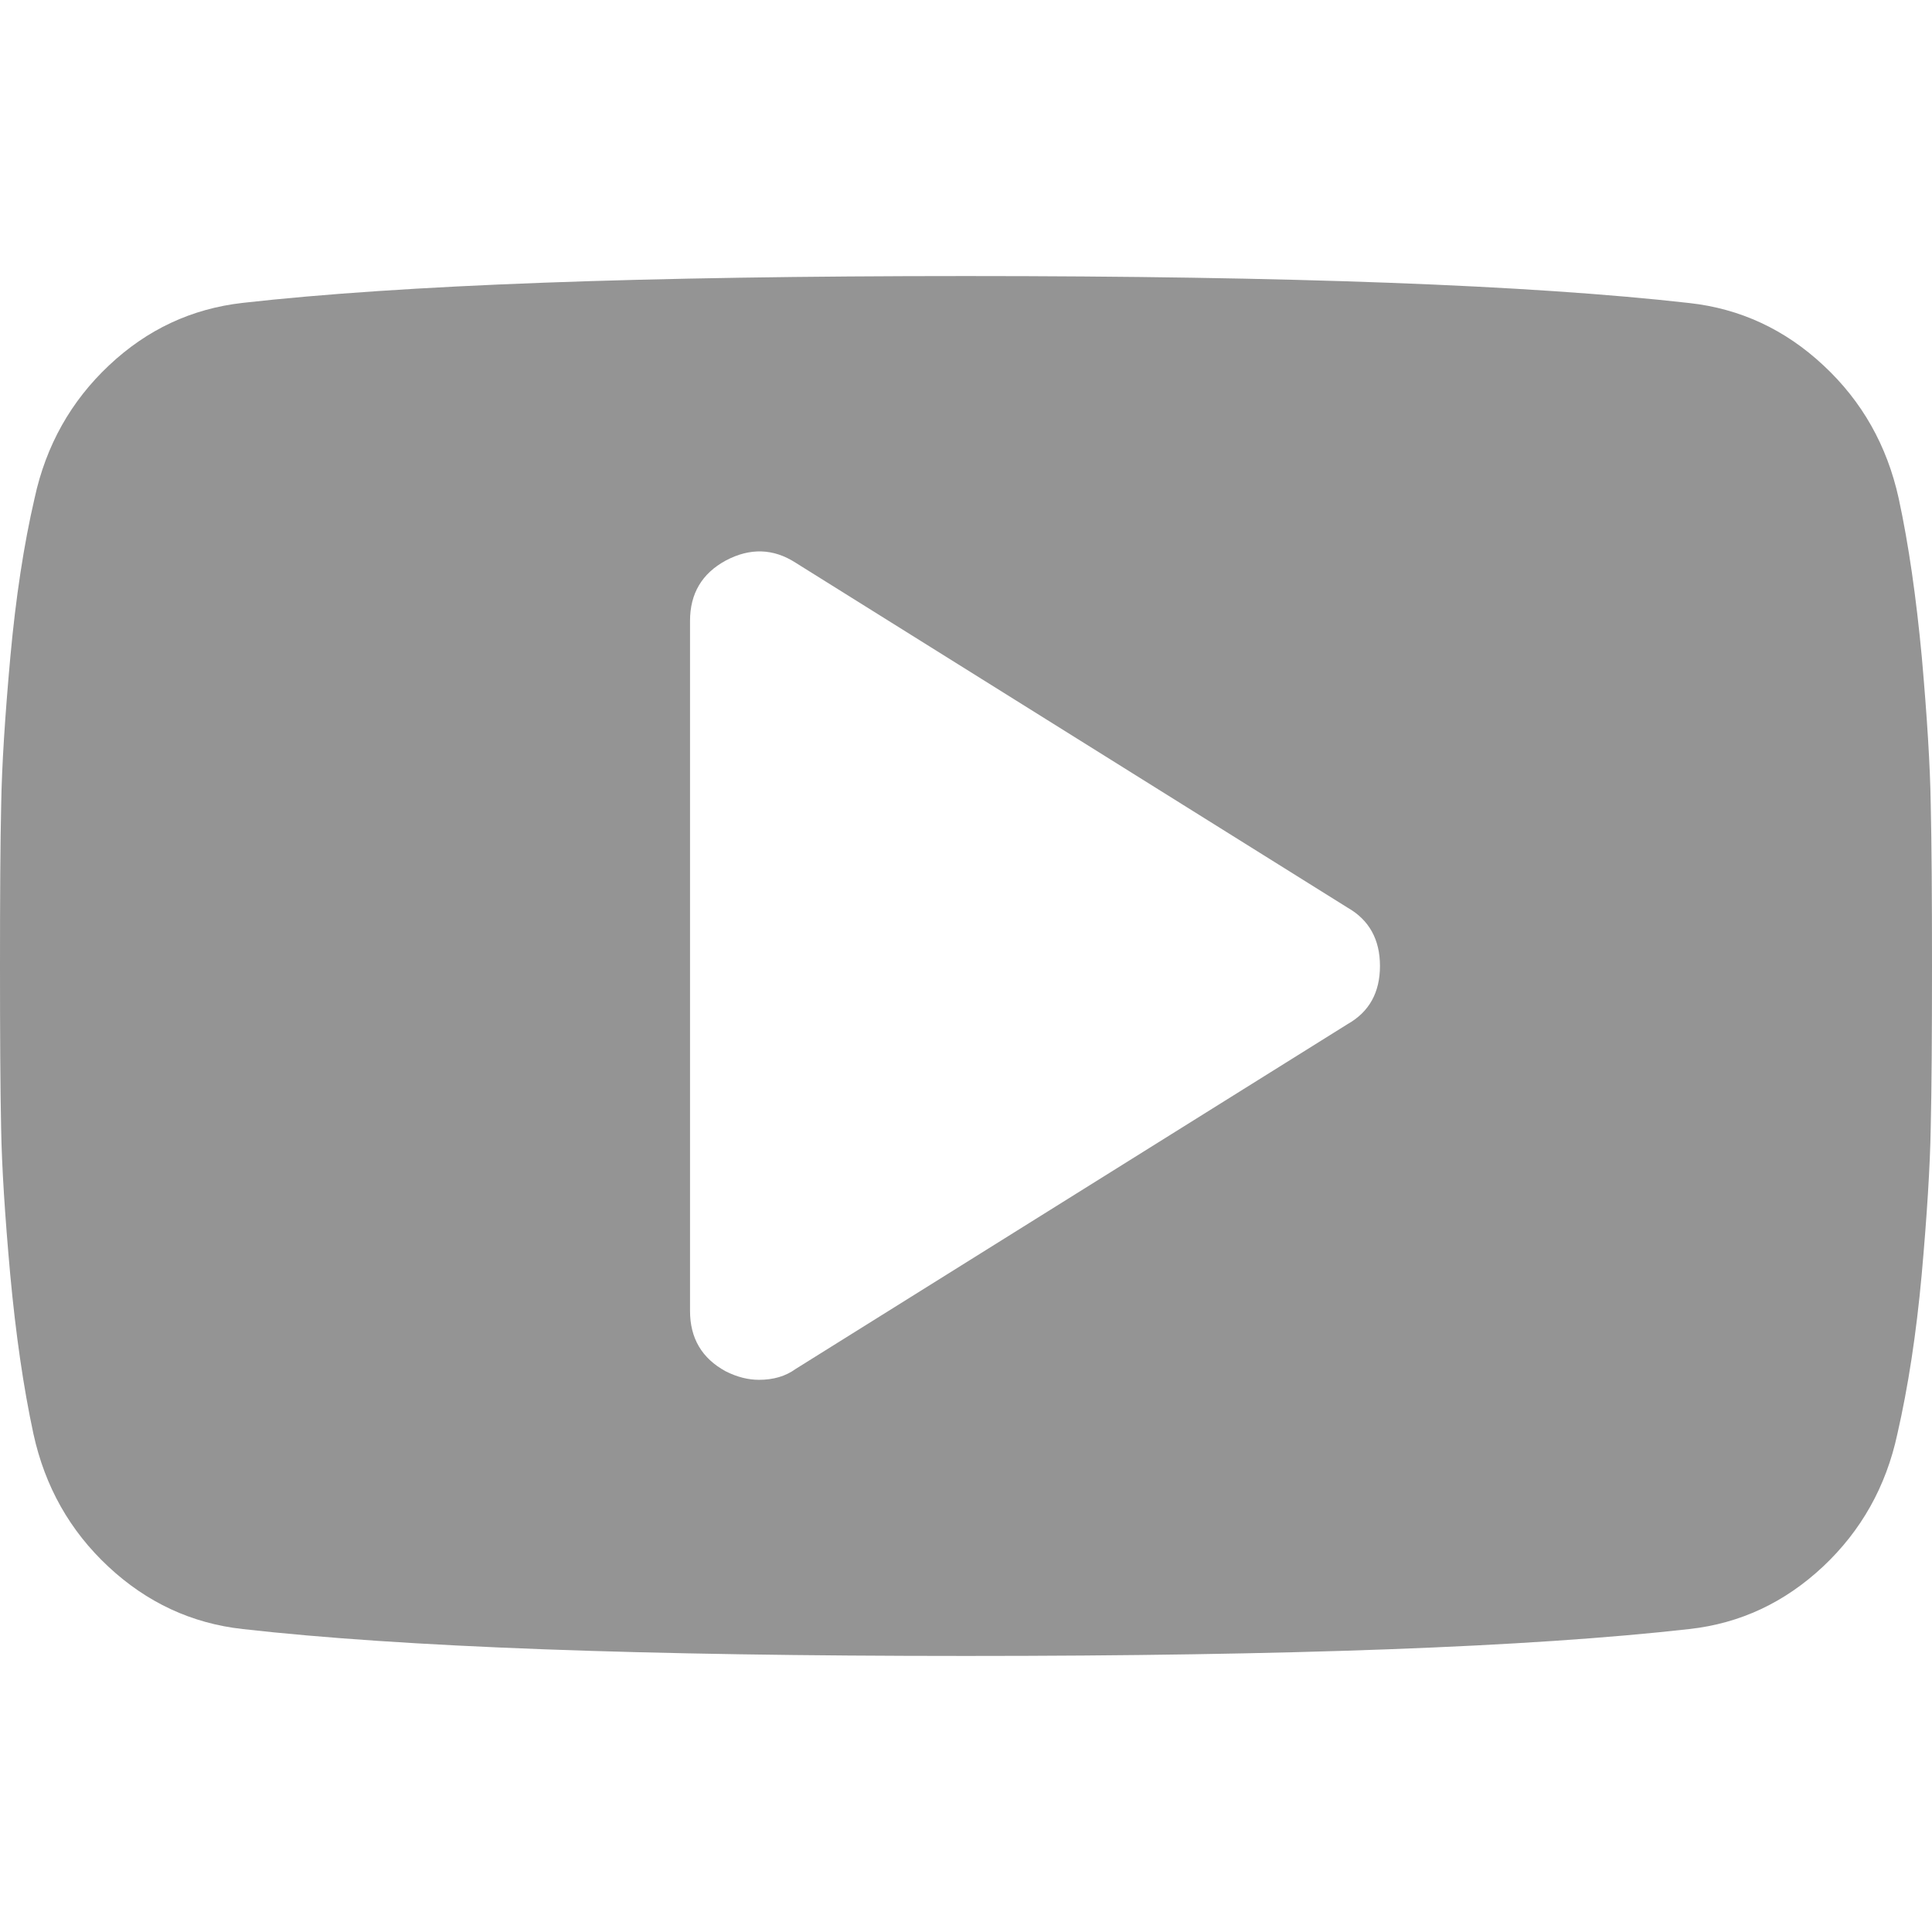 <?xml version="1.0" encoding="utf-8"?>
<!-- Generator: Adobe Illustrator 15.0.0, SVG Export Plug-In . SVG Version: 6.00 Build 0)  -->
<!DOCTYPE svg PUBLIC "-//W3C//DTD SVG 1.1//EN" "http://www.w3.org/Graphics/SVG/1.1/DTD/svg11.dtd">
<svg version="1.1" id="Layer_1" xmlns="http://www.w3.org/2000/svg" xmlns:xlink="http://www.w3.org/1999/xlink" x="0px" y="0px"
	 width="26px" height="26px" viewBox="0 0 26 26" enable-background="new 0 0 26 26" xml:space="preserve">
<g>
	<path fill="#949494" d="M25.983,10.823C25.995,11.346,26,12.07,26,12.999s-0.005,1.652-0.017,2.176
		c-0.009,0.524-0.051,1.185-0.122,1.981c-0.073,0.799-0.183,1.512-0.327,2.141c-0.152,0.708-0.487,1.303-1,1.785
		c-0.515,0.482-1.112,0.765-1.801,0.841c-2.146,0.243-5.392,0.362-9.733,0.362c-4.343,0-7.588-0.119-9.734-0.362
		c-0.688-0.076-1.29-0.357-1.808-0.84C0.94,20.6,0.605,20.005,0.45,19.297c-0.135-0.628-0.238-1.342-0.312-2.141
		c-0.072-0.797-0.114-1.456-0.123-1.981C0.004,14.651,0,13.928,0,12.999s0.004-1.653,0.016-2.176
		c0.009-0.522,0.051-1.183,0.123-1.98C0.212,8.044,0.32,7.331,0.466,6.702c0.153-0.706,0.488-1.303,1.001-1.785
		c0.513-0.483,1.111-0.763,1.799-0.841C5.412,3.834,8.657,3.715,13,3.715c4.342,0,7.587,0.12,9.733,0.363
		c0.688,0.076,1.291,0.357,1.808,0.841c0.519,0.483,0.854,1.079,1.01,1.785c0.136,0.628,0.237,1.342,0.312,2.141
		C25.933,9.641,25.975,10.301,25.983,10.823z M18.571,12.999c0-0.356-0.146-0.618-0.434-0.783l-7.43-4.643
		C10.408,7.38,10.093,7.37,9.766,7.544c-0.32,0.174-0.48,0.445-0.48,0.812v9.285c0,0.369,0.16,0.639,0.479,0.813
		c0.154,0.078,0.305,0.115,0.449,0.115c0.194,0,0.358-0.048,0.493-0.146l7.43-4.642C18.426,13.617,18.571,13.357,18.571,12.999z"/>
</g>
</svg>
